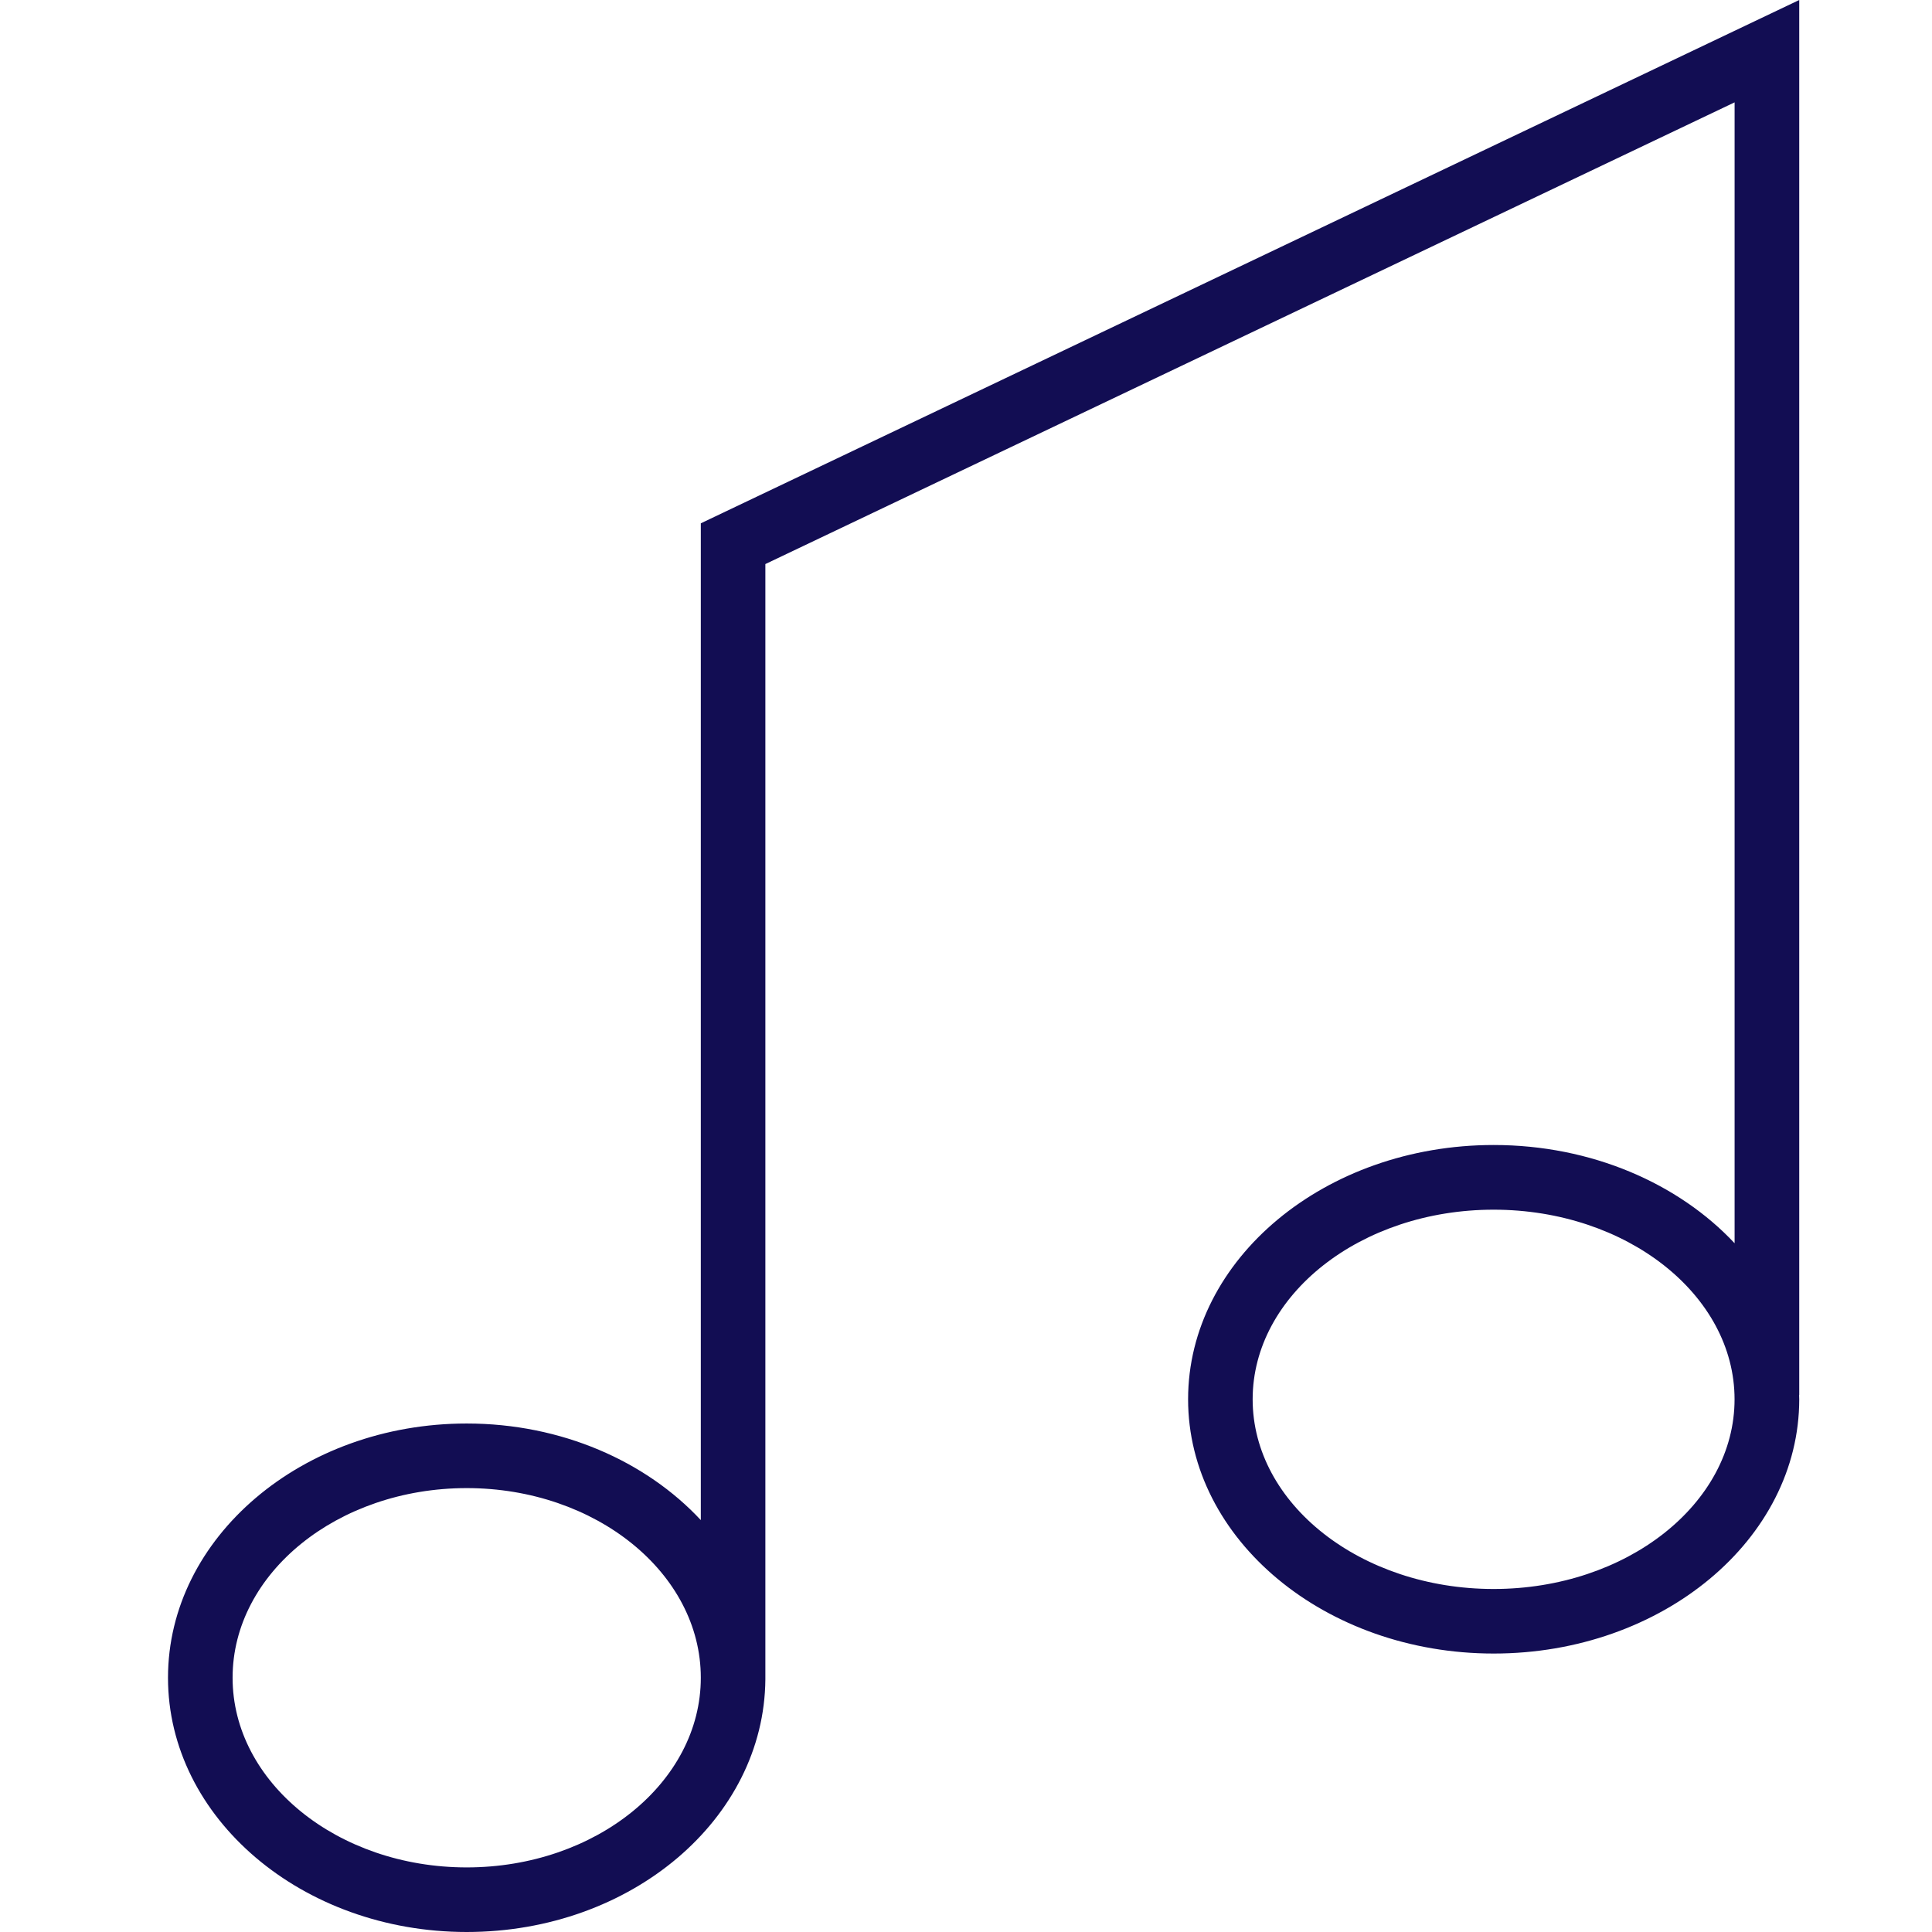 <?xml version="1.0" encoding="UTF-8"?> <svg xmlns="http://www.w3.org/2000/svg" width="46" height="46" viewBox="0 0 46 46" fill="none"><g clip-path="url(#clip0_286_15471)"><path d="M42.839 0L16.686 12.46V36.193C15.383 34.793 13.369 33.893 11.112 33.893C7.191 33.893 4 36.608 4 39.946C4 43.285 7.191 46 11.112 46C15.034 46 18.196 43.306 18.223 39.986V13.43L41.3 2.437V29.601C39.968 28.179 37.893 27.262 35.564 27.262C31.551 27.262 28.288 29.977 28.288 33.316C28.288 36.654 31.553 39.37 35.564 39.37C39.574 39.37 42.839 36.654 42.839 33.316C42.839 33.282 42.836 33.25 42.836 33.216H42.839V0ZM11.112 44.462C8.038 44.462 5.538 42.435 5.538 39.946C5.538 37.457 8.038 35.431 11.112 35.431C14.186 35.431 16.686 37.457 16.686 39.946C16.686 42.435 14.186 44.462 11.112 44.462ZM35.562 37.833C32.399 37.833 29.825 35.806 29.825 33.317C29.825 30.828 32.399 28.802 35.562 28.802C38.725 28.802 41.299 30.828 41.299 33.317C41.299 35.806 38.725 37.833 35.562 37.833Z" fill="#120D53"></path></g><defs><clipPath id="clip0_286_15471"><rect width="38.839" height="46" fill="white" transform="translate(4)"></rect></clipPath></defs></svg> 